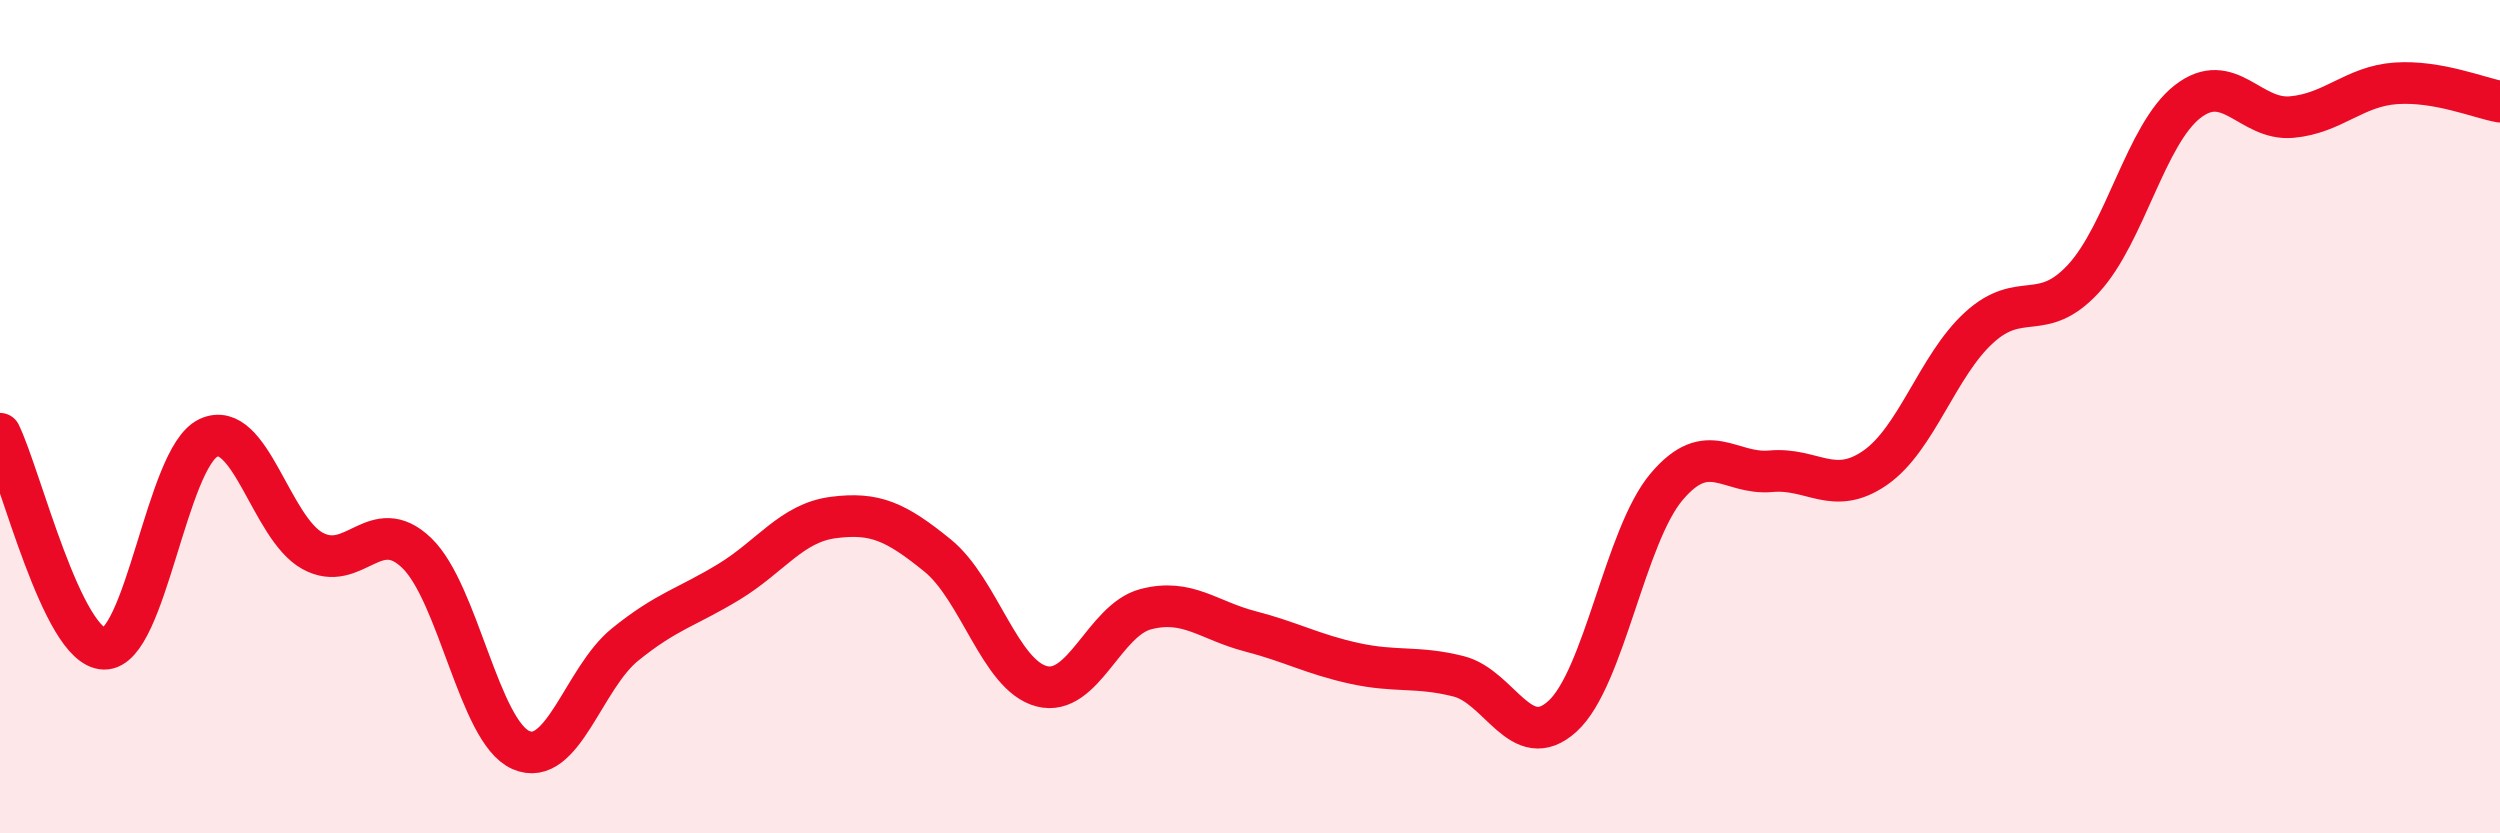 
    <svg width="60" height="20" viewBox="0 0 60 20" xmlns="http://www.w3.org/2000/svg">
      <path
        d="M 0,10.41 C 0.5,11.44 1.5,15.55 2.5,15.57 C 3.5,15.59 4,10.98 5,10.51 C 6,10.04 6.5,12.67 7.5,13.22 C 8.5,13.77 9,12.31 10,13.27 C 11,14.23 11.5,17.56 12.5,18 C 13.5,18.44 14,16.28 15,15.47 C 16,14.66 16.5,14.57 17.5,13.96 C 18.5,13.35 19,12.55 20,12.42 C 21,12.29 21.5,12.52 22.5,13.33 C 23.5,14.14 24,16.21 25,16.47 C 26,16.73 26.5,14.88 27.5,14.62 C 28.5,14.36 29,14.89 30,15.15 C 31,15.41 31.5,15.7 32.5,15.92 C 33.5,16.14 34,15.98 35,16.23 C 36,16.48 36.5,18.1 37.5,17.19 C 38.5,16.28 39,12.86 40,11.68 C 41,10.5 41.5,11.4 42.5,11.31 C 43.5,11.22 44,11.92 45,11.23 C 46,10.54 46.5,8.77 47.5,7.86 C 48.5,6.95 49,7.77 50,6.69 C 51,5.61 51.5,3.22 52.5,2.44 C 53.5,1.66 54,2.9 55,2.81 C 56,2.72 56.5,2.07 57.5,2 C 58.5,1.93 59.5,2.35 60,2.44L60 20L0 20Z"
        fill="#EB0A25"
        opacity="0.1"
        stroke-linecap="round"
        stroke-linejoin="round"
      />
      <path
        d="M 0,10.41 C 0.5,11.44 1.5,15.55 2.5,15.57 C 3.5,15.59 4,10.98 5,10.51 C 6,10.04 6.5,12.67 7.5,13.22 C 8.5,13.77 9,12.31 10,13.27 C 11,14.23 11.5,17.56 12.5,18 C 13.5,18.44 14,16.28 15,15.47 C 16,14.66 16.5,14.57 17.5,13.96 C 18.5,13.35 19,12.55 20,12.42 C 21,12.29 21.5,12.52 22.5,13.33 C 23.5,14.14 24,16.21 25,16.47 C 26,16.73 26.5,14.88 27.5,14.62 C 28.5,14.36 29,14.89 30,15.15 C 31,15.41 31.5,15.7 32.5,15.92 C 33.5,16.14 34,15.98 35,16.23 C 36,16.48 36.5,18.1 37.5,17.19 C 38.5,16.28 39,12.86 40,11.68 C 41,10.5 41.5,11.4 42.5,11.31 C 43.5,11.22 44,11.92 45,11.23 C 46,10.54 46.5,8.77 47.5,7.86 C 48.5,6.95 49,7.77 50,6.69 C 51,5.61 51.5,3.22 52.5,2.44 C 53.5,1.66 54,2.9 55,2.81 C 56,2.72 56.5,2.07 57.5,2 C 58.5,1.93 59.5,2.35 60,2.44"
        stroke="#EB0A25"
        stroke-width="1"
        fill="none"
        stroke-linecap="round"
        stroke-linejoin="round"
      />
    </svg>
  